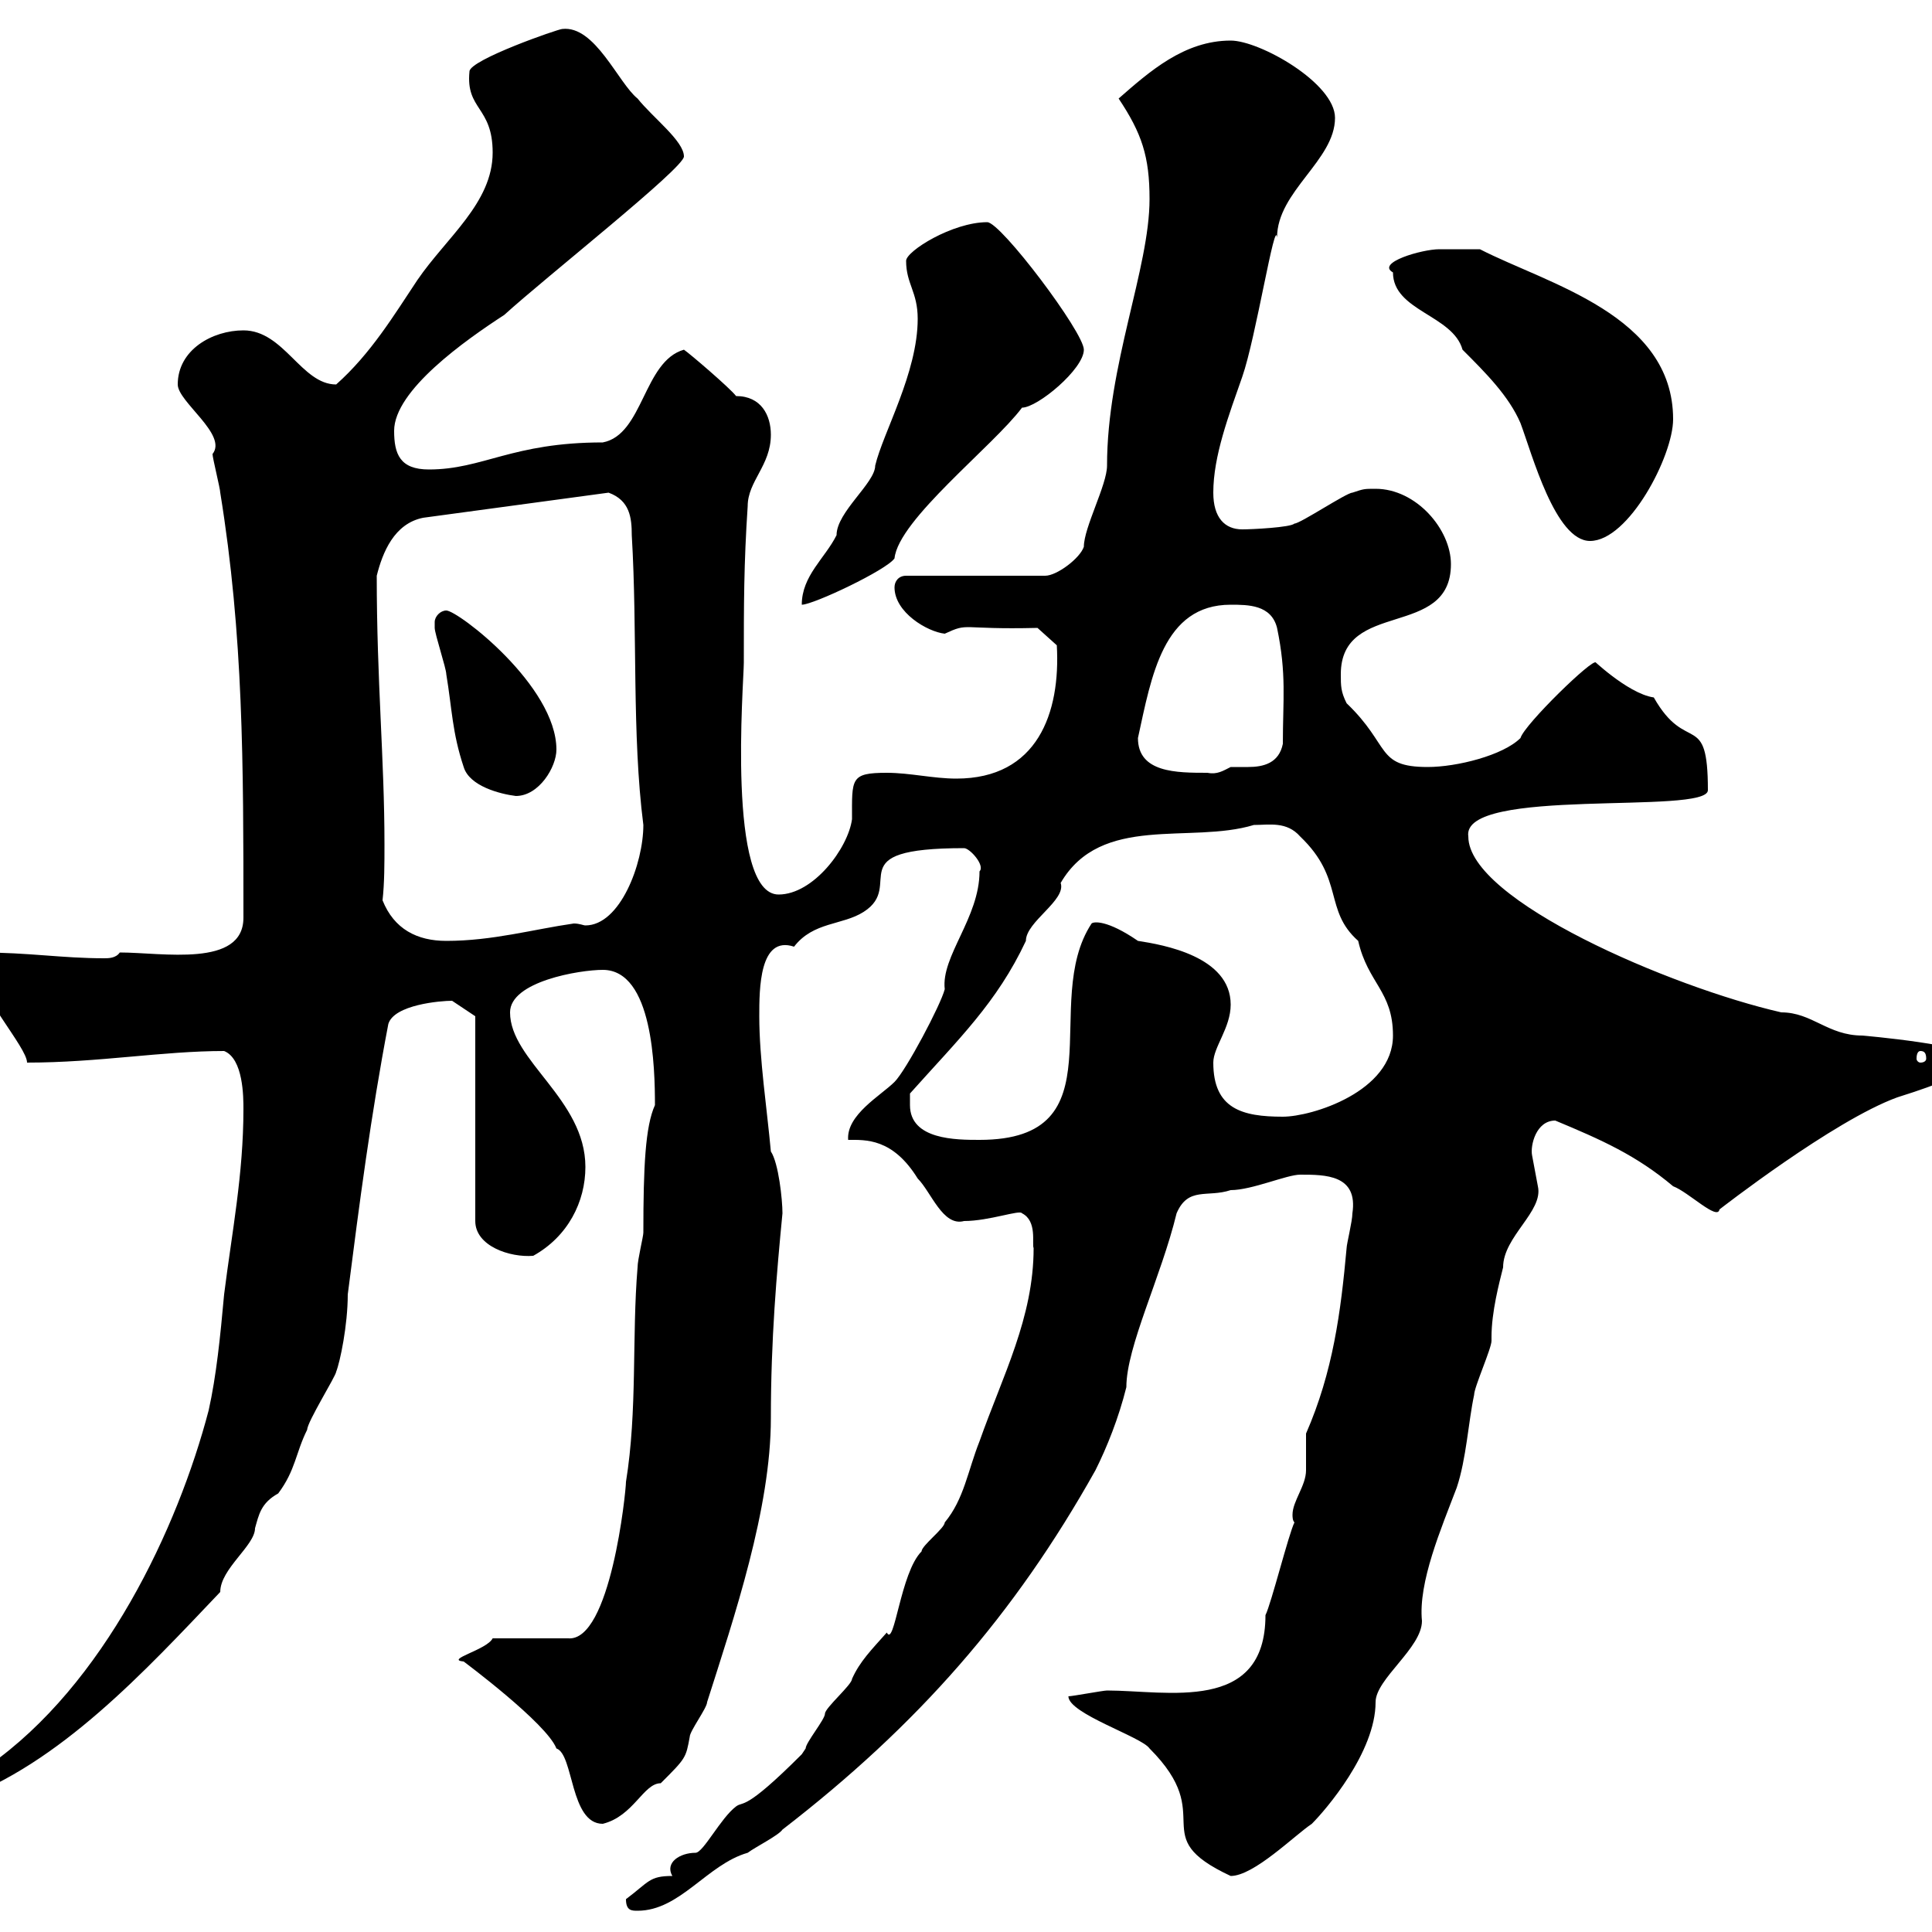 <svg xmlns="http://www.w3.org/2000/svg" xmlns:xlink="http://www.w3.org/1999/xlink" width="300" height="300"><path d="M97.20 294.90C97.20 296.70 98.10 296.70 99 296.70C105.60 296.70 109.80 289.50 116.10 287.70C117.30 286.80 120.90 285 121.50 284.10C142.50 267.90 157.50 250.80 170.10 228.30C171.90 224.70 173.70 220.20 174.90 215.40C174.90 209.10 180.30 198.30 182.70 188.40C184.50 184.20 187.50 186 191.10 184.80C194.40 184.80 199.80 182.40 201.90 182.40C205.80 182.40 210.90 182.40 210 188.40C210 189.60 209.10 193.20 209.10 193.80C208.20 203.70 207 213 202.80 222.60C202.80 223.80 202.80 227.40 202.80 228.30C202.80 230.70 200.70 233.10 200.70 235.20C200.70 235.50 200.70 236.10 201 236.40C200.10 238.20 197.40 249 196.50 250.80C196.50 266.10 181.20 262.50 171.90 262.50C171.30 262.50 166.50 263.40 165.90 263.40C165.90 266.10 177.30 269.70 178.50 271.50C189.30 282.30 177.60 285 191.10 291.30C194.70 291.30 201 285 203.70 283.20C205.80 281.10 213.60 272.10 213.60 264.30C213.60 260.70 220.80 255.90 220.80 251.70C220.20 245.70 223.80 237.30 226.20 231C227.70 226.50 228 220.80 228.90 216.60C228.90 215.40 231.60 209.40 231.60 208.20C231.60 208.20 231.60 207.60 231.60 207.60C231.60 203.70 232.80 199.20 233.40 196.80C233.40 192 239.70 188.10 238.80 184.20C238.80 184.20 237.90 179.40 237.90 179.40C237.60 177.90 238.50 174 241.50 174C248.70 177 254.10 179.40 259.80 184.20C262.20 185.10 266.70 189.60 267 187.80C267 187.80 284.70 174 294.60 170.40C296.40 169.80 306.60 166.80 306.60 164.40C306.60 162.30 289.20 160.80 289.20 160.80C283.80 160.80 281.40 157.20 276.60 157.20C259.50 153.30 228 139.80 228 129.90C226.80 122.10 265.20 126.60 265.20 122.70C265.20 110.10 261.90 117.30 256.80 108.30C252.60 107.70 246.60 101.70 247.80 102.90C247.50 102 236.70 112.50 236.10 114.60C233.40 117.30 226.20 119.10 221.70 119.10C213.60 119.10 216 115.80 209.10 109.20C208.20 107.40 208.20 106.50 208.20 104.70C208.20 93 225.30 99.30 225.30 87.60C225.30 82.20 219.90 75.90 213.60 75.90C211.80 75.90 211.80 75.90 210 76.50C209.10 76.50 201.90 81.30 201 81.30C200.40 81.90 194.40 82.20 192.90 82.20C190.20 82.20 188.40 80.40 188.40 76.50C188.40 70.80 190.80 64.50 192.90 58.50C195 52.50 198 33.60 198.30 36.90C198.30 29.70 207.30 24.90 207.30 18.30C207.30 12.90 195.60 6.30 191.10 6.30C183.90 6.30 178.50 11.10 173.70 15.30C177.30 20.70 178.50 24.30 178.50 30.90C178.50 41.70 171.90 56.70 171.90 72.30C171.90 75.30 168.30 81.90 168.30 84.90C167.70 86.70 164.10 89.40 162.30 89.40L140.70 89.40C139.50 89.40 138.90 90.30 138.90 91.20C138.90 95.10 144 98.10 146.70 98.40C150.60 96.60 148.80 97.80 161.10 97.50L164.10 100.20C164.70 110.70 161.10 120.90 148.50 120.90C144.90 120.90 141.30 120 137.70 120C132 120 132.30 120.90 132.30 127.20C131.70 131.70 126.30 138.90 120.90 138.90C112.80 138.90 115.50 105.90 115.50 102.90C115.50 93.90 115.50 87.60 116.10 78.60C116.10 74.70 119.70 72.30 119.70 67.50C119.70 64.50 118.20 61.50 114.30 61.50C113.40 60.30 107.10 54.90 106.20 54.30C99.90 56.10 99.90 67.50 93.60 68.70C79.50 68.70 75 72.90 66.60 72.90C62.10 72.90 61.20 70.50 61.20 66.90C61.20 60.60 72.30 52.80 78.30 48.90C84.90 42.90 106.20 26.10 106.20 24.30C106.20 21.90 101.40 18.30 99 15.30C96 12.90 92.40 3.90 87.30 4.50C86.70 4.50 72.90 9.30 72.90 11.10C72.30 17.10 76.50 16.50 76.50 23.70C76.50 31.50 69.30 36.90 64.80 43.50C61.20 48.90 57.60 54.90 52.20 59.70C46.80 59.70 44.10 51.30 37.80 51.30C33 51.30 27.60 54.30 27.60 59.70C27.60 62.40 35.40 67.50 33 70.50C33 71.10 34.20 75.90 34.20 76.50C37.80 98.70 37.80 118.50 37.80 142.50C37.80 150.30 25.20 147.90 18.60 147.90C18 148.80 16.80 148.80 16.20 148.80C9.60 148.80 4.50 147.90-3 147.90C-3 147.90-3.60 149.70-3.60 149.70C-3.60 154.20 4.20 162.60 4.20 165C15.30 165 25.20 163.20 34.80 163.20C37.80 164.40 37.80 170.40 37.80 172.20C37.80 182.40 36 191.40 34.80 201C34.20 207.60 33.60 213.60 32.40 219C27.60 237.30 16.20 261.60-1.80 274.20C-4.80 276-6.60 275.10-6.60 279.60C9.30 273.90 22.50 259.50 34.20 247.20C34.20 243.60 39.60 240 39.60 237.30C40.20 235.20 40.50 233.40 43.20 231.90C45.90 228.30 45.90 225.60 47.70 222C47.70 220.80 52.20 213.60 52.20 213C52.80 211.50 54 205.80 54 201C55.80 186.90 57.60 173.10 60.30 159C61.20 156 68.40 155.40 70.20 155.40C71.10 156 73.80 157.80 73.80 157.80L73.80 189.60C73.80 193.50 79.20 195.30 82.80 195C88.20 192 90.90 186.60 90.90 181.20C90.90 170.70 79.20 164.70 79.20 157.20C79.20 152.40 90 150.60 93.60 150.60C101.40 150.60 101.70 165.90 101.70 171.60C100.20 174.90 99.90 181.20 99.90 191.40C99.90 192 99 195.60 99 196.80C98.10 207.60 99 219 97.20 230.10C97.20 231.60 94.80 255 88.20 254.40L76.50 254.40C75.60 256.20 69 257.70 72 258C72 258 84.90 267.60 86.40 271.50C89.10 272.40 88.50 283.20 93.60 283.20C98.40 282 99.90 276.90 102.60 276.90C106.50 273 106.50 273 107.10 269.70C107.10 268.80 109.80 265.20 109.80 264.30C114 251.10 119.70 234.30 119.70 220.20C119.70 207.90 120.60 197.70 121.50 188.40C121.50 186.30 120.90 180.60 119.70 178.80C119.10 172.20 117.90 164.40 117.90 157.80C117.90 153.60 117.90 145.20 123.30 147C126.30 143.10 130.80 143.70 134.10 141.60C140.70 137.40 129.90 131.70 149.70 131.70C150.60 131.70 153 134.40 152.10 135.30C152.10 142.50 146.10 148.50 146.70 153.60C146.10 156 140.70 166.20 138.90 168C136.80 170.10 131.40 173.10 131.70 177C134.40 177 138.60 176.70 142.50 183C144.60 185.10 146.40 190.50 149.70 189.60C153.60 189.60 158.40 187.80 158.70 188.40C161.10 189.60 160.20 193.20 160.50 193.80C160.50 204.60 155.70 213.60 152.10 223.80C150.30 228.30 149.70 232.80 146.70 236.40C146.70 237.30 143.10 240 143.10 240.90C139.80 244.20 138.90 255.90 137.70 253.50C135.30 256.20 133.50 258 132.30 260.70C132.30 261.60 128.10 265.20 128.10 266.10C128.10 267 125.10 270.60 125.10 271.50C125.10 271.50 124.50 272.40 124.50 272.40C115.50 281.40 115.50 279.60 114.30 280.50C111.90 282.30 109.20 287.70 108 287.70C105.60 287.70 103.20 289.20 104.40 291.30C100.80 291.30 100.80 292.20 97.20 294.90ZM141.30 171.60C141.30 171.60 141.30 169.80 141.30 169.80C148.80 161.40 154.80 155.70 159.30 146.10C159.30 143.10 165.60 139.80 164.70 137.10C171 126.30 184.80 131.10 194.70 128.10C197.10 128.10 199.80 127.50 201.90 129.90C208.80 136.50 205.50 141.30 210.90 146.10C212.40 152.70 216.30 153.90 216.30 160.80C216.30 169.50 203.70 173.40 199.20 173.40C192.90 173.40 188.40 172.20 188.40 165C188.40 162.60 191.10 159.60 191.10 156C191.10 148.50 180.60 146.70 176.70 146.10C171.90 142.80 169.80 143.10 169.50 143.40C161.40 155.70 174 177 152.10 177C148.50 177 141.30 177 141.30 171.60ZM298.20 163.20C298.80 163.20 299.10 163.50 299.10 164.40C299.10 164.70 298.80 165 298.20 165C297.90 165 297.60 164.70 297.60 164.40C297.60 163.50 297.90 163.20 298.20 163.20ZM59.40 139.80C59.70 137.10 59.70 134.10 59.70 131.10C59.70 117.90 58.50 105.90 58.50 89.40C59.40 85.80 61.20 81.30 65.70 80.40L94.50 76.50C97.80 77.70 98.10 80.40 98.10 83.10C99 98.10 98.10 114 99.90 128.10C99.90 134.10 96.30 143.70 90.90 143.70C90.60 143.70 90 143.40 89.10 143.40C82.80 144.30 76.50 146.10 69.30 146.10C64.80 146.10 61.20 144.30 59.40 139.80ZM67.50 96.60C67.50 96.60 67.50 97.50 67.50 97.50C67.50 98.40 69.30 103.80 69.30 104.70C70.20 110.10 70.20 113.70 72 119.10C72.90 122.10 77.70 123.30 80.10 123.60C83.70 123.60 86.40 119.10 86.40 116.40C86.40 106.50 71.10 94.80 69.30 94.80C68.40 94.80 67.50 95.70 67.50 96.60ZM176.70 114.60C178.80 105 180.60 93.90 191.10 93.90C193.80 93.90 197.40 93.90 198.30 97.50C199.80 104.70 199.20 108.60 199.20 115.50C198.60 118.50 196.20 119.10 193.80 119.10C192.90 119.10 191.70 119.10 191.10 119.10C189.90 119.70 189 120.30 187.50 120C182.70 120 176.70 120 176.70 114.60ZM142.50 49.50C142.50 57.90 137.10 67.20 135.90 72.30C135.90 75 129.90 79.50 129.90 83.10C128.10 86.70 124.50 89.40 124.50 93.90C126.30 93.90 137.70 88.50 138.90 86.70C139.50 80.70 154.20 69.30 158.70 63.30C161.10 63.30 168.30 57.30 168.30 54.30C168.30 51.60 155.40 34.50 153.30 34.50C147.90 34.50 140.70 39 140.70 40.50C140.70 44.10 142.50 45.30 142.50 49.50ZM216.30 42.30C216.30 48.30 225.60 48.90 227.10 54.30C230.70 57.90 234.30 61.50 236.10 65.70C237.90 70.50 241.50 84 246.90 84C252.90 84 259.80 70.80 259.80 65.10C259.80 48.90 240.30 44.10 229.80 38.70C229.50 38.70 225.30 38.70 223.50 38.70C220.80 38.70 213.60 40.80 216.30 42.30Z"/></svg>
